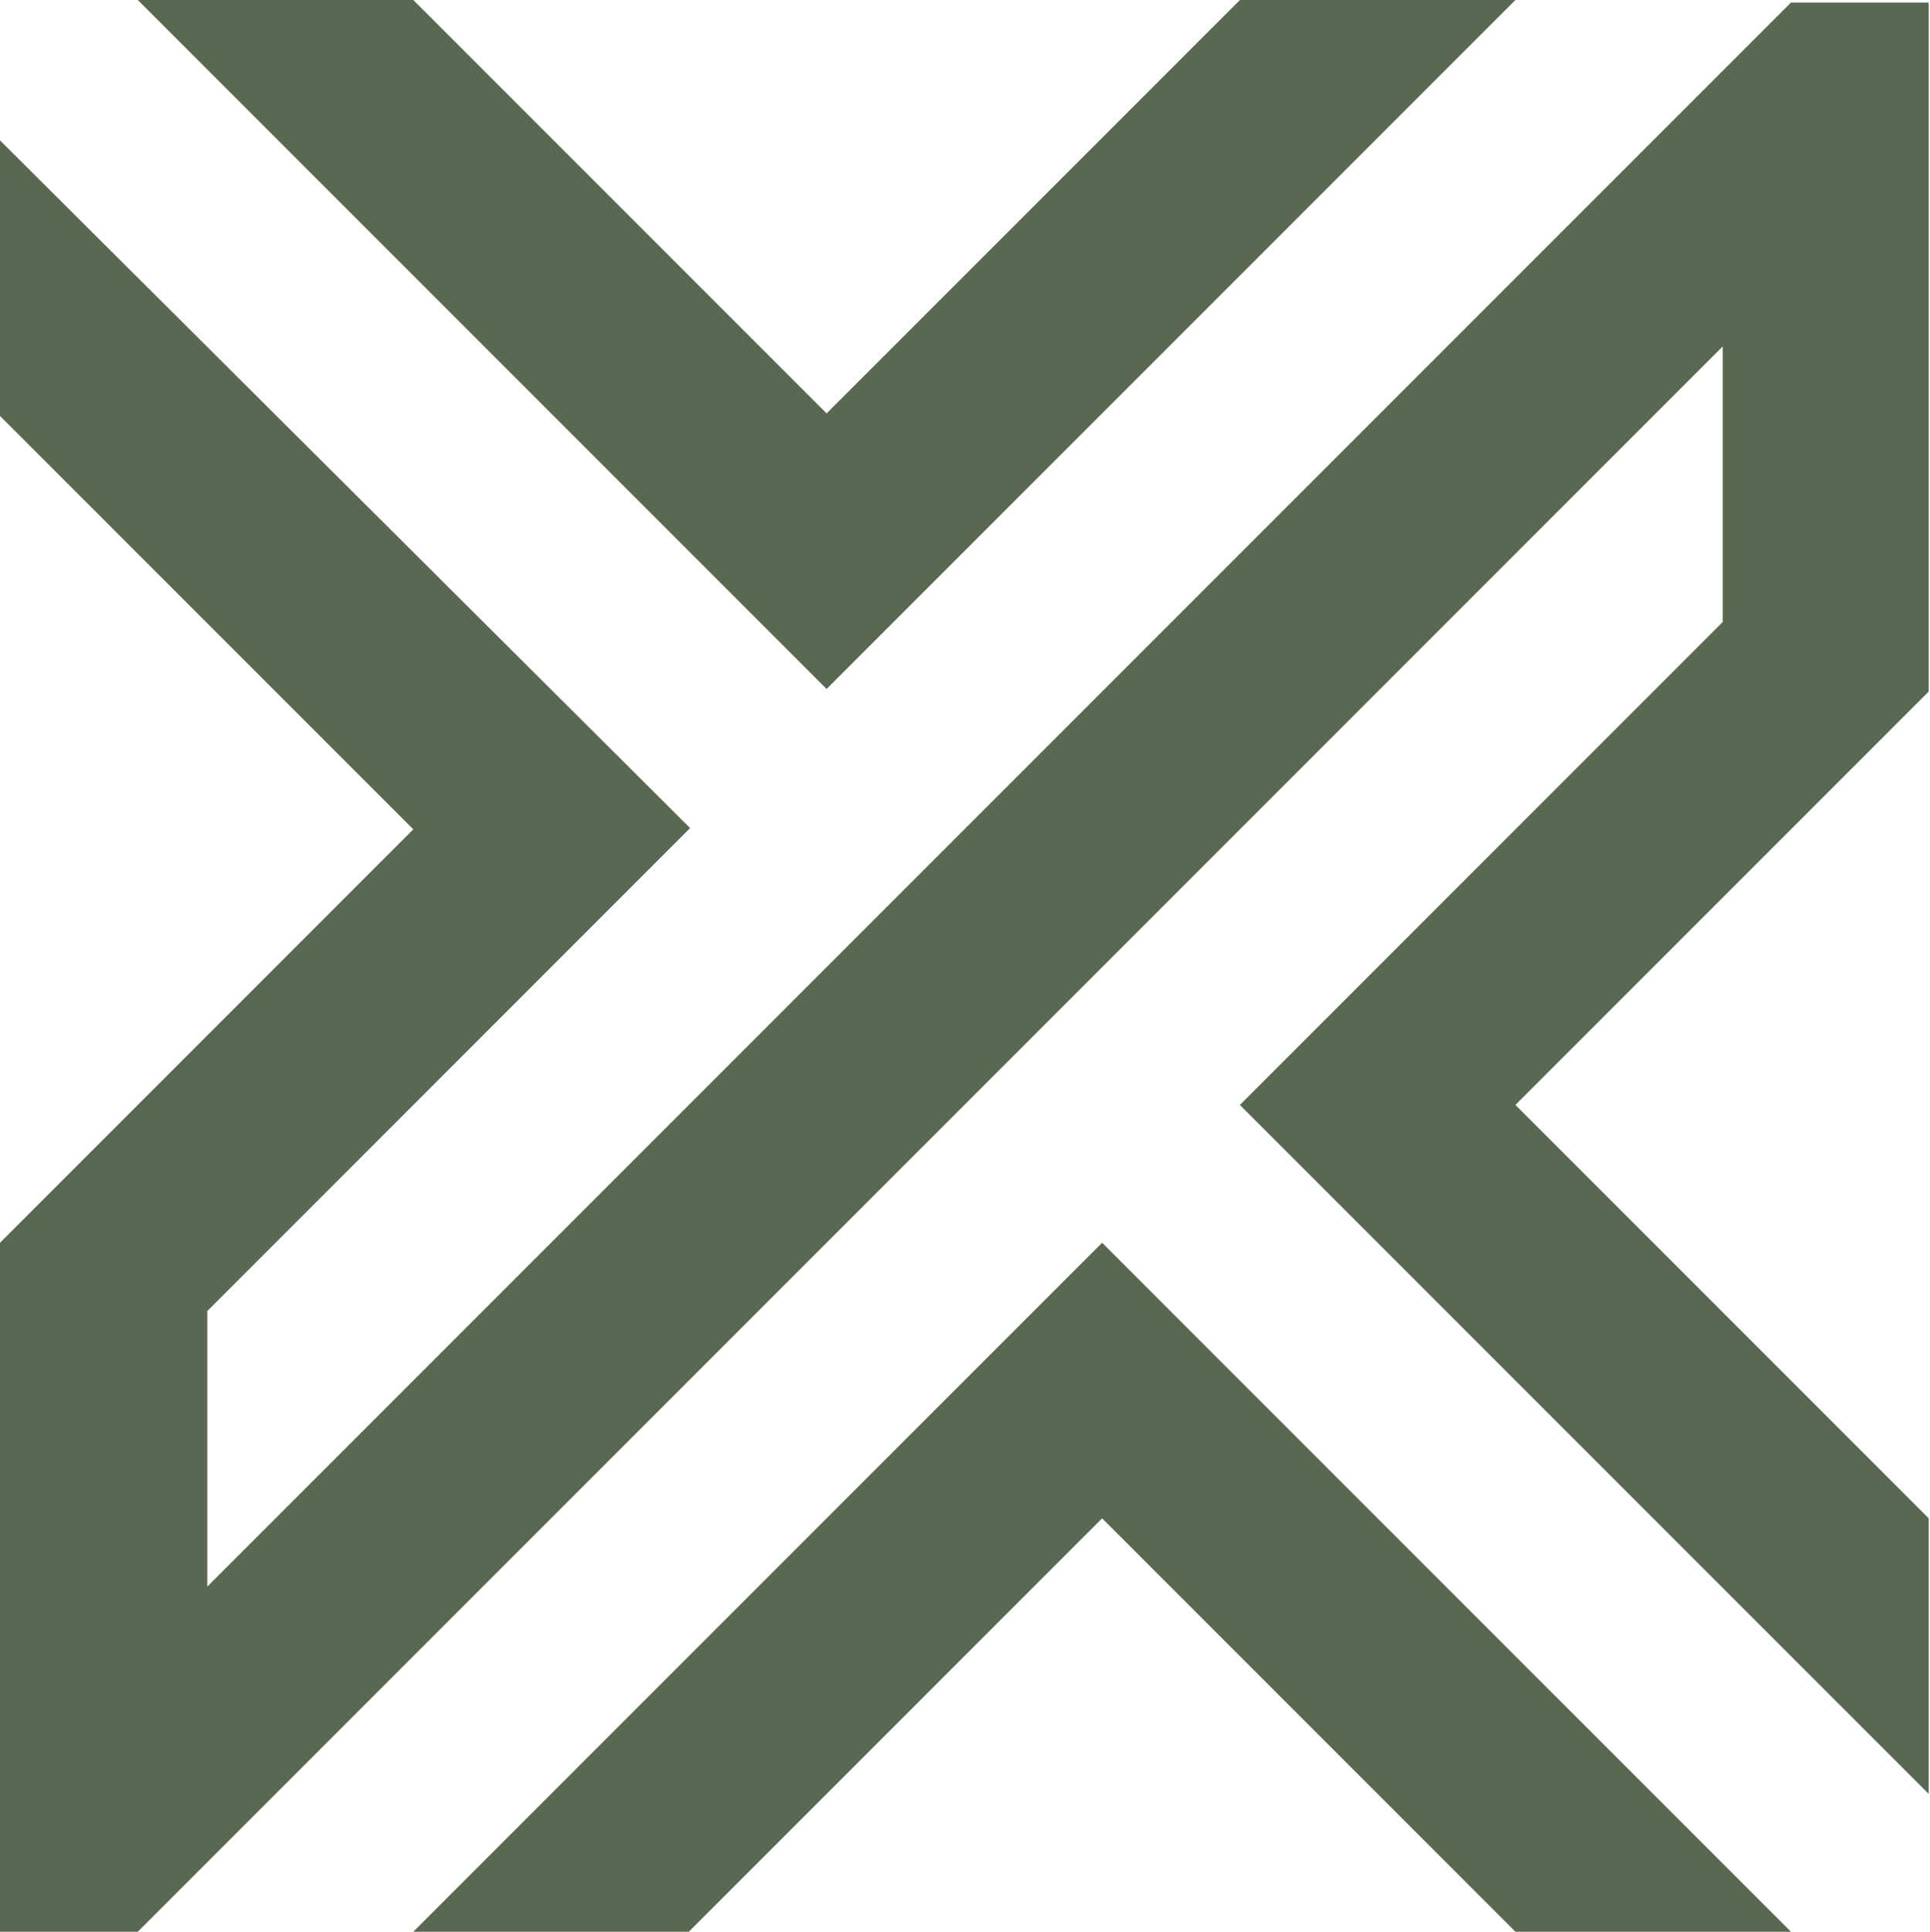 <?xml version="1.0" encoding="utf-8"?>
<!-- Generator: Adobe Illustrator 27.3.1, SVG Export Plug-In . SVG Version: 6.00 Build 0)  -->
<svg version="1.1" id="Layer_2_00000028284454904330694370000003229998554208927623_"
	 xmlns="http://www.w3.org/2000/svg" xmlns:xlink="http://www.w3.org/1999/xlink" x="0px" y="0px" width="149.9px" height="150px"
	 viewBox="0 0 149.9 150" style="enable-background:new 0 0 149.9 150;" xml:space="preserve">
<style type="text/css">
	.st0{fill:#596850;}
	.st1{fill:none;}
</style>
<g id="Group_2_copy">
	<g id="Shape_1_copy">
		<path class="st0" d="M149.8,0.2h-10.7L16.1,123.2v-21.4l37.5-37.5L0,10.9v21.4l32.1,32.1L0,96.5V150h10.7L133.8,26.9v21.4
			L96.3,85.8l53.5,53.5v-21.4l-32.1-32.1l32.1-32.1L149.8,0.2L149.8,0.2z M32.1,150h21.4l32.1-32.1l32.1,32.1h21.4L85.6,96.5
			L32.1,150L32.1,150z M117.7,0H96.3L64.2,32.1L32.1,0H10.7l53.5,53.5L117.7,0z"/>
		<path class="st1" d="M149.8,0.2h-10.7L16.1,123.2v-21.4l37.5-37.5L0,10.9v21.4l32.1,32.1L0,96.5V150h10.7L133.8,26.9v21.4
			L96.3,85.8l53.5,53.5v-21.4l-32.1-32.1l32.1-32.1L149.8,0.2L149.8,0.2z M32.1,150h21.4l32.1-32.1l32.1,32.1h21.4L85.6,96.5
			L32.1,150L32.1,150z M117.7,0H96.3L64.2,32.1L32.1,0H10.7l53.5,53.5L117.7,0z"/>
	</g>
</g>
</svg>
